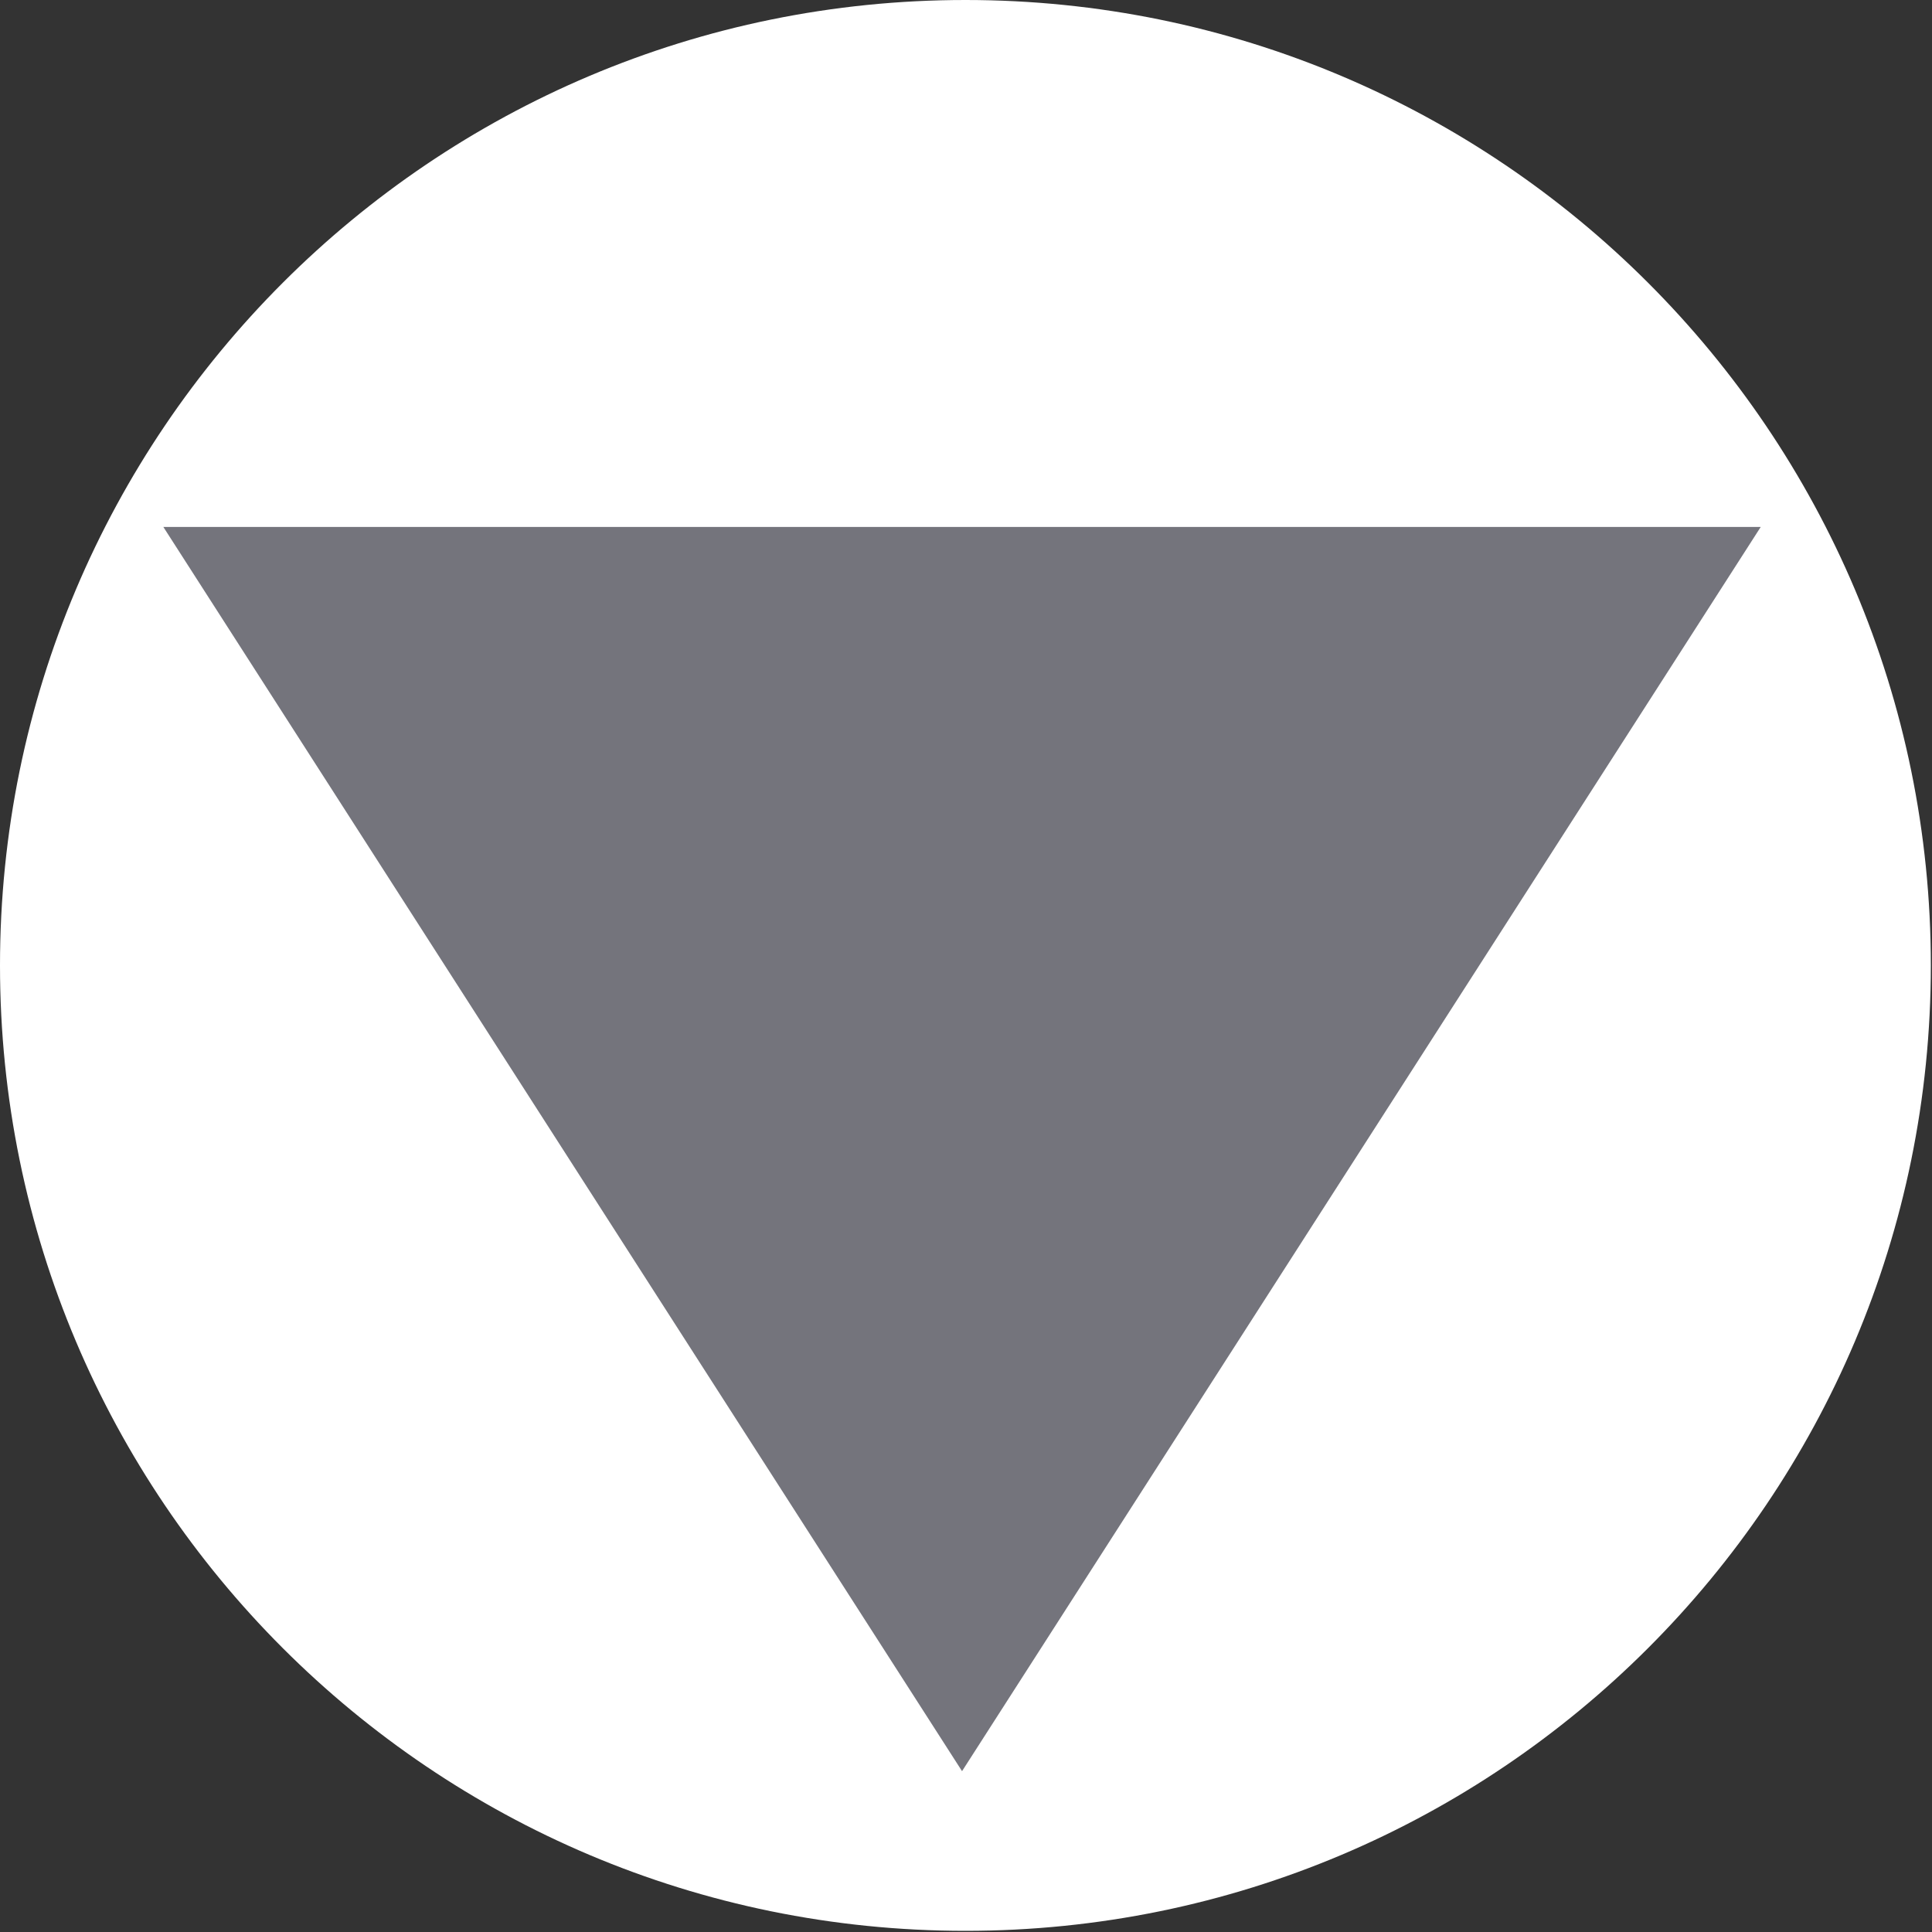 <svg width="20" height="20" viewBox="0 0 20 20" fill="none" xmlns="http://www.w3.org/2000/svg">
<rect x="0" y="0" width="20" height="20" fill="#333333" stroke="none"/>
<g clip-path="url(#clip0_640_1233)">
<path d="M9.994 19.988C15.514 19.988 19.988 15.514 19.988 9.994C19.988 4.475 15.514 0 9.994 0C4.474 0 0 4.475 0 9.994C0 15.514 4.474 19.988 9.994 19.988Z" fill="white"/>
<path d="M9.959 18.335L1.691 5.455H18.227L9.959 18.335Z" fill="#74747C"/>
</g>
<defs>
<clipPath id="clip0_640_1233">
<rect width="20" height="20" fill="white"/>
</clipPath>
</defs>
</svg>

